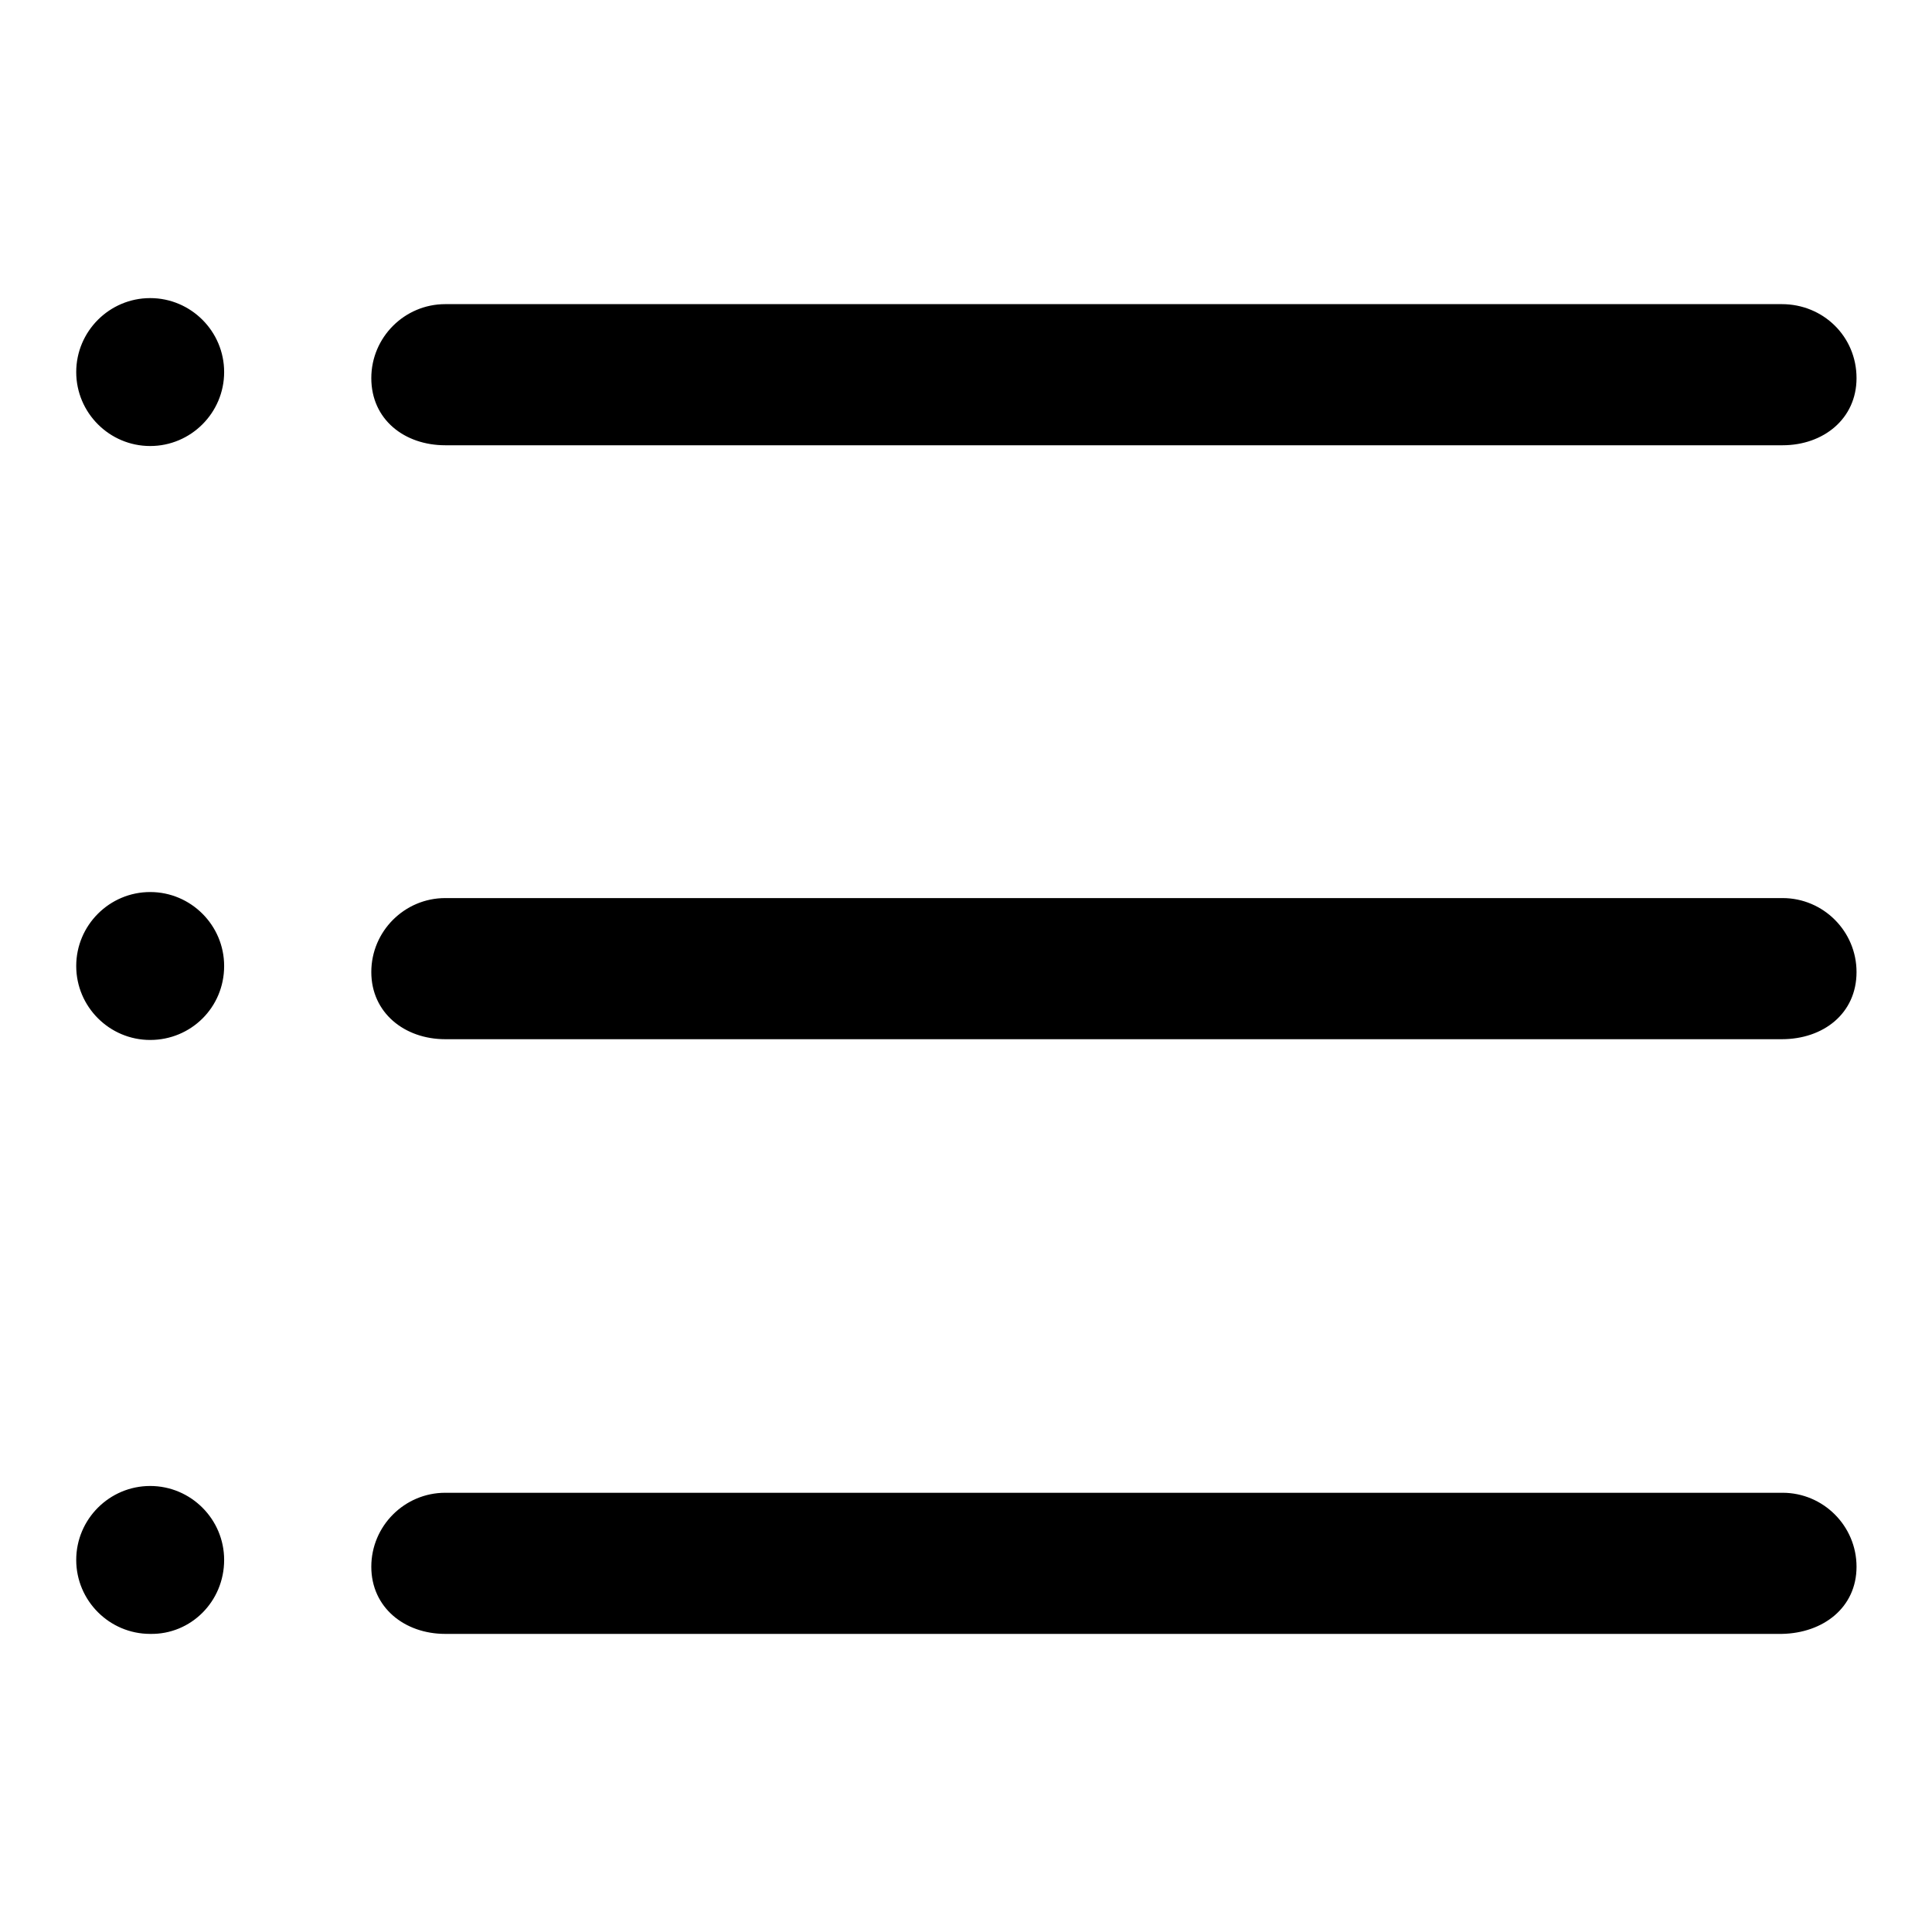 <?xml version="1.0" encoding="utf-8"?>
<!-- Svg Vector Icons : http://www.onlinewebfonts.com/icon -->
<!DOCTYPE svg PUBLIC "-//W3C//DTD SVG 1.1//EN" "http://www.w3.org/Graphics/SVG/1.1/DTD/svg11.dtd">
<svg version="1.1" xmlns="http://www.w3.org/2000/svg" xmlns:xlink="http://www.w3.org/1999/xlink" x="0px" y="0px" viewBox="0 0 256 256" enable-background="new 0 0 256 256" xml:space="preserve">
<g> <path fill="#000000" d="M246,50.1c0,5.4-4.4,8.9-9.8,8.9H59c-5.4,0-9.8-3.4-9.8-8.9l0,0c0-5.4,4.4-9.8,9.8-9.8h177.1 C241.6,40.3,246,44.6,246,50.1L246,50.1z M246,128.8c0-5.4-4.4-9.8-9.8-9.8H59c-5.4,0-9.8,4.4-9.8,9.8l0,0c0,5.4,4.4,8.9,9.8,8.9 h177.1C241.6,137.7,246,134.3,246,128.8L246,128.8z M246,207.6c0-5.4-4.4-9.8-9.8-9.8H59c-5.4,0-9.8,4.4-9.8,9.8l0,0 c0,5.4,4.4,8.9,9.8,8.9h177.1C241.6,216.4,246,213,246,207.6L246,207.6z M29.7,49.3c0-5.4-4.4-9.8-9.8-9.8l0,0 c-5.4,0-9.8,4.4-9.8,9.8l0,0c0,5.4,4.4,9.8,9.8,9.8l0,0C25.3,59.1,29.7,54.7,29.7,49.3L29.7,49.3z M29.7,128c0-5.4-4.4-9.8-9.8-9.8 l0,0c-5.4,0-9.8,4.4-9.8,9.8l0,0c0,5.4,4.4,9.8,9.8,9.8l0,0C25.3,137.8,29.7,133.5,29.7,128L29.7,128z M29.7,206.7 c0-5.4-4.4-9.8-9.8-9.8l0,0c-5.4,0-9.8,4.4-9.8,9.8l0,0c0,5.4,4.4,9.8,9.8,9.8l0,0C25.3,216.6,29.7,212.2,29.7,206.7L29.7,206.7z" /></g>
</svg>
